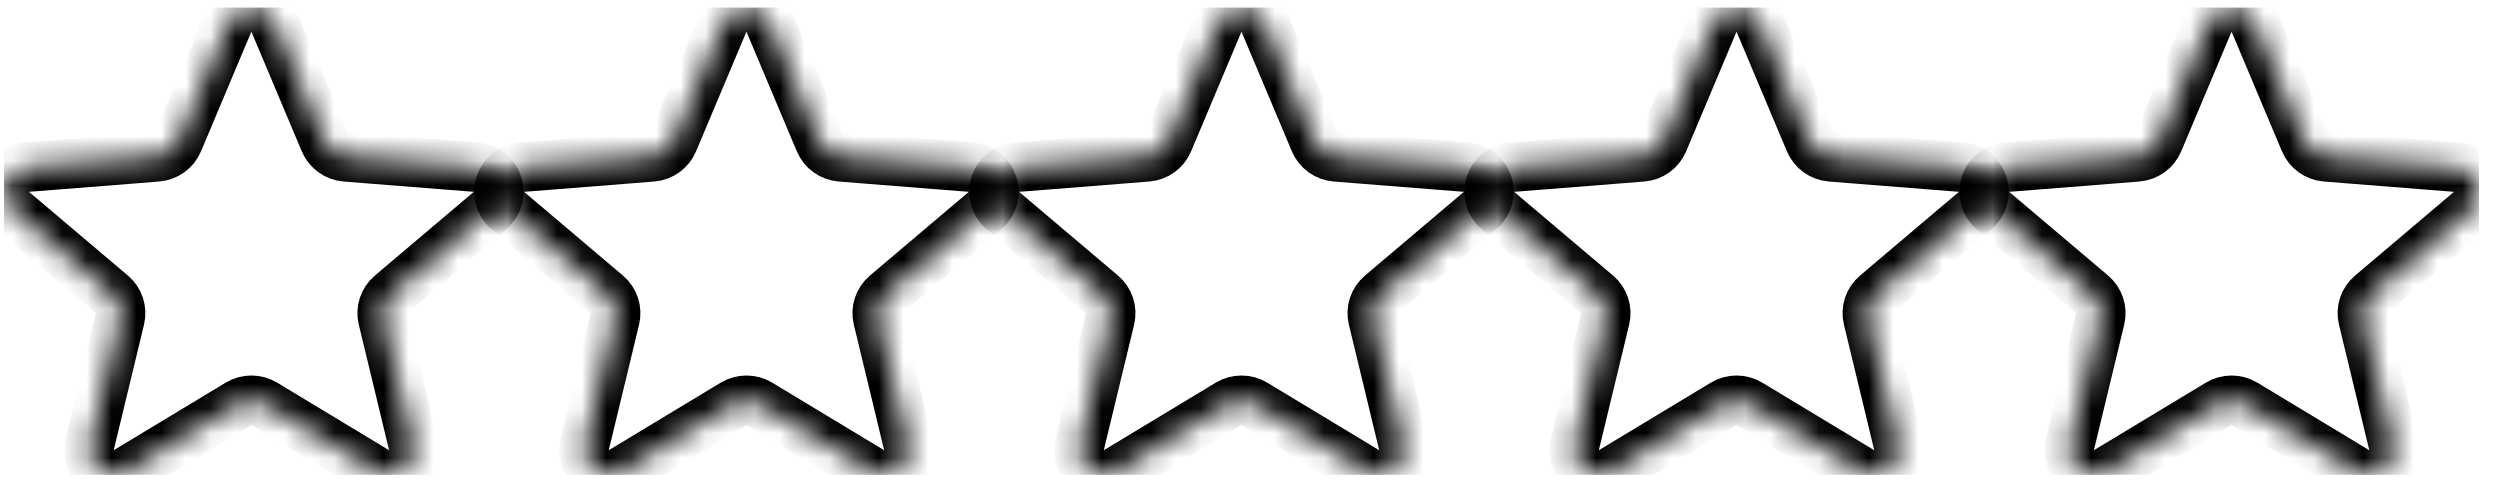<svg width="101" height="20" viewBox="0 0 101 20" fill="none" xmlns="http://www.w3.org/2000/svg">
<g clip-path="url(#clip0_1808_90)">
<mask id="path-1-inside-1_1808_90" fill="white">
<path d="M9.227 0.909C9.571 0.093 10.742 0.093 11.085 0.909L13.114 5.728C13.259 6.072 13.587 6.307 13.963 6.337L19.229 6.754C20.121 6.825 20.483 7.925 19.803 8.5L15.791 11.896C15.505 12.138 15.379 12.519 15.467 12.881L16.693 17.958C16.9 18.818 15.953 19.498 15.189 19.037L10.681 16.316C10.359 16.122 9.954 16.122 9.632 16.316L5.123 19.037C4.359 19.498 3.412 18.818 3.62 17.958L4.846 12.881C4.933 12.519 4.808 12.138 4.522 11.896L0.509 8.5C-0.17 7.925 0.191 6.825 1.084 6.754L6.35 6.337C6.726 6.307 7.053 6.072 7.198 5.728L9.227 0.909Z"/>
<path d="M29.227 0.909C29.571 0.093 30.742 0.093 31.085 0.909L33.114 5.728C33.259 6.072 33.587 6.307 33.963 6.337L39.229 6.754C40.121 6.825 40.483 7.925 39.803 8.5L35.791 11.896C35.505 12.138 35.379 12.519 35.467 12.881L36.693 17.958C36.9 18.818 35.953 19.498 35.189 19.037L30.681 16.316C30.359 16.122 29.954 16.122 29.632 16.316L25.123 19.037C24.359 19.498 23.412 18.818 23.62 17.958L24.846 12.881C24.933 12.519 24.808 12.138 24.521 11.896L20.509 8.5C19.829 7.925 20.191 6.825 21.084 6.754L26.35 6.337C26.726 6.307 27.053 6.072 27.198 5.728L29.227 0.909Z"/>
<path d="M49.227 0.909C49.571 0.093 50.742 0.093 51.085 0.909L53.114 5.728C53.259 6.072 53.587 6.307 53.963 6.337L59.229 6.754C60.121 6.825 60.483 7.925 59.803 8.5L55.791 11.896C55.505 12.138 55.379 12.519 55.467 12.881L56.693 17.958C56.9 18.818 55.953 19.498 55.189 19.037L50.681 16.316C50.359 16.122 49.954 16.122 49.632 16.316L45.123 19.037C44.359 19.498 43.412 18.818 43.62 17.958L44.846 12.881C44.933 12.519 44.808 12.138 44.522 11.896L40.509 8.5C39.83 7.925 40.191 6.825 41.084 6.754L46.35 6.337C46.726 6.307 47.053 6.072 47.198 5.728L49.227 0.909Z"/>
<path d="M69.227 0.909C69.571 0.093 70.742 0.093 71.085 0.909L73.114 5.728C73.259 6.072 73.587 6.307 73.963 6.337L79.229 6.754C80.121 6.825 80.483 7.925 79.803 8.5L75.791 11.896C75.504 12.138 75.379 12.519 75.467 12.881L76.693 17.958C76.9 18.818 75.953 19.498 75.189 19.037L70.681 16.316C70.359 16.122 69.954 16.122 69.632 16.316L65.123 19.037C64.359 19.498 63.412 18.818 63.62 17.958L64.846 12.881C64.933 12.519 64.808 12.138 64.522 11.896L60.509 8.5C59.83 7.925 60.191 6.825 61.084 6.754L66.35 6.337C66.726 6.307 67.053 6.072 67.198 5.728L69.227 0.909Z"/>
<path d="M89.227 0.909C89.571 0.093 90.742 0.093 91.085 0.909L93.114 5.728C93.259 6.072 93.587 6.307 93.963 6.337L99.229 6.754C100.121 6.825 100.483 7.925 99.803 8.5L95.791 11.896C95.504 12.138 95.379 12.519 95.467 12.881L96.693 17.958C96.9 18.818 95.953 19.498 95.189 19.037L90.681 16.316C90.359 16.122 89.954 16.122 89.632 16.316L85.123 19.037C84.359 19.498 83.412 18.818 83.62 17.958L84.846 12.881C84.933 12.519 84.808 12.138 84.522 11.896L80.509 8.5C79.829 7.925 80.191 6.825 81.084 6.754L86.35 6.337C86.726 6.307 87.053 6.072 87.198 5.728L89.227 0.909Z"/>
</mask>
<path d="M9.227 0.909C9.571 0.093 10.742 0.093 11.085 0.909L13.114 5.728C13.259 6.072 13.587 6.307 13.963 6.337L19.229 6.754C20.121 6.825 20.483 7.925 19.803 8.5L15.791 11.896C15.505 12.138 15.379 12.519 15.467 12.881L16.693 17.958C16.9 18.818 15.953 19.498 15.189 19.037L10.681 16.316C10.359 16.122 9.954 16.122 9.632 16.316L5.123 19.037C4.359 19.498 3.412 18.818 3.62 17.958L4.846 12.881C4.933 12.519 4.808 12.138 4.522 11.896L0.509 8.5C-0.17 7.925 0.191 6.825 1.084 6.754L6.35 6.337C6.726 6.307 7.053 6.072 7.198 5.728L9.227 0.909Z" stroke="black" stroke-width="2" mask="url(#path-1-inside-1_1808_90)"/>
<path d="M29.227 0.909C29.571 0.093 30.742 0.093 31.085 0.909L33.114 5.728C33.259 6.072 33.587 6.307 33.963 6.337L39.229 6.754C40.121 6.825 40.483 7.925 39.803 8.5L35.791 11.896C35.505 12.138 35.379 12.519 35.467 12.881L36.693 17.958C36.9 18.818 35.953 19.498 35.189 19.037L30.681 16.316C30.359 16.122 29.954 16.122 29.632 16.316L25.123 19.037C24.359 19.498 23.412 18.818 23.62 17.958L24.846 12.881C24.933 12.519 24.808 12.138 24.521 11.896L20.509 8.5C19.829 7.925 20.191 6.825 21.084 6.754L26.35 6.337C26.726 6.307 27.053 6.072 27.198 5.728L29.227 0.909Z" stroke="black" stroke-width="2" mask="url(#path-1-inside-1_1808_90)"/>
<path d="M49.227 0.909C49.571 0.093 50.742 0.093 51.085 0.909L53.114 5.728C53.259 6.072 53.587 6.307 53.963 6.337L59.229 6.754C60.121 6.825 60.483 7.925 59.803 8.5L55.791 11.896C55.505 12.138 55.379 12.519 55.467 12.881L56.693 17.958C56.9 18.818 55.953 19.498 55.189 19.037L50.681 16.316C50.359 16.122 49.954 16.122 49.632 16.316L45.123 19.037C44.359 19.498 43.412 18.818 43.62 17.958L44.846 12.881C44.933 12.519 44.808 12.138 44.522 11.896L40.509 8.5C39.83 7.925 40.191 6.825 41.084 6.754L46.35 6.337C46.726 6.307 47.053 6.072 47.198 5.728L49.227 0.909Z" stroke="black" stroke-width="2" mask="url(#path-1-inside-1_1808_90)"/>
<path d="M69.227 0.909C69.571 0.093 70.742 0.093 71.085 0.909L73.114 5.728C73.259 6.072 73.587 6.307 73.963 6.337L79.229 6.754C80.121 6.825 80.483 7.925 79.803 8.5L75.791 11.896C75.504 12.138 75.379 12.519 75.467 12.881L76.693 17.958C76.9 18.818 75.953 19.498 75.189 19.037L70.681 16.316C70.359 16.122 69.954 16.122 69.632 16.316L65.123 19.037C64.359 19.498 63.412 18.818 63.62 17.958L64.846 12.881C64.933 12.519 64.808 12.138 64.522 11.896L60.509 8.5C59.83 7.925 60.191 6.825 61.084 6.754L66.35 6.337C66.726 6.307 67.053 6.072 67.198 5.728L69.227 0.909Z" stroke="black" stroke-width="2" mask="url(#path-1-inside-1_1808_90)"/>
<path d="M89.227 0.909C89.571 0.093 90.742 0.093 91.085 0.909L93.114 5.728C93.259 6.072 93.587 6.307 93.963 6.337L99.229 6.754C100.121 6.825 100.483 7.925 99.803 8.5L95.791 11.896C95.504 12.138 95.379 12.519 95.467 12.881L96.693 17.958C96.9 18.818 95.953 19.498 95.189 19.037L90.681 16.316C90.359 16.122 89.954 16.122 89.632 16.316L85.123 19.037C84.359 19.498 83.412 18.818 83.62 17.958L84.846 12.881C84.933 12.519 84.808 12.138 84.522 11.896L80.509 8.5C79.829 7.925 80.191 6.825 81.084 6.754L86.35 6.337C86.726 6.307 87.053 6.072 87.198 5.728L89.227 0.909Z" stroke="black" stroke-width="2" mask="url(#path-1-inside-1_1808_90)"/>
</g>
<defs>
<clipPath id="clip0_1808_90">
<rect width="100" height="18.889" fill="white" transform="translate(0.156 0.297)"/>
</clipPath>
</defs>
</svg>
